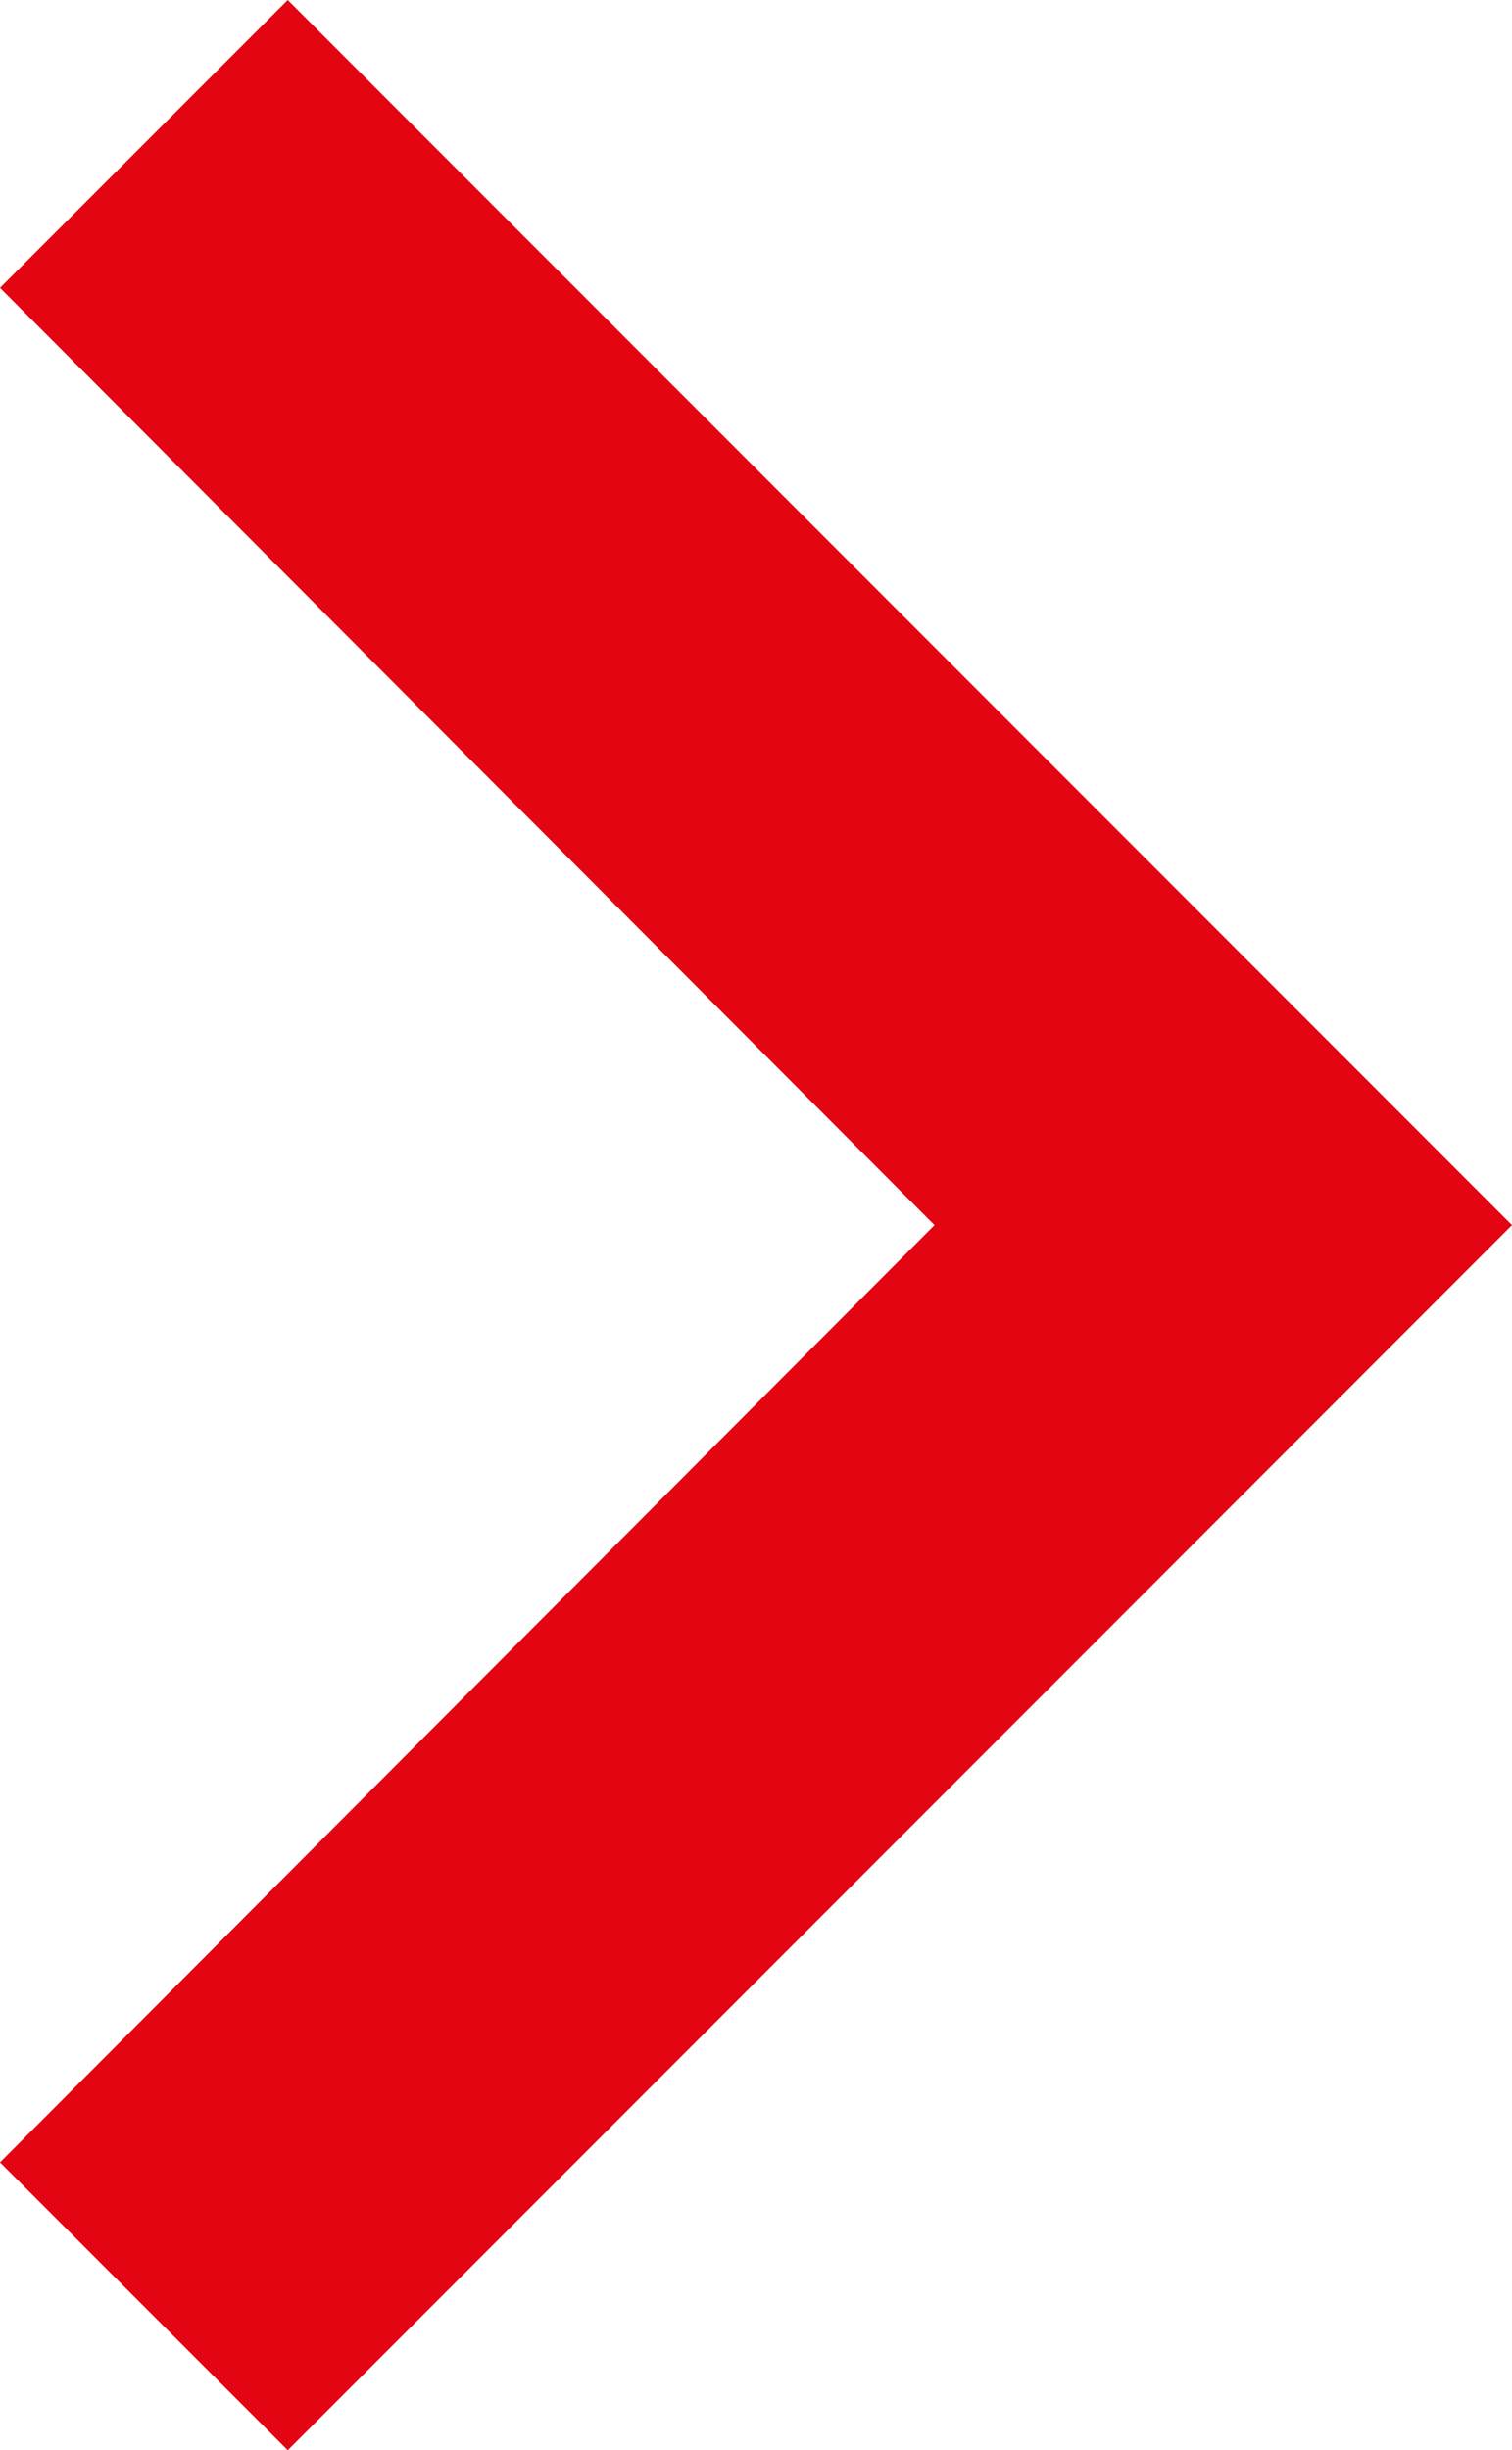 <svg xmlns="http://www.w3.org/2000/svg" width="12.968" height="21" viewBox="0 0 12.968 21">
  <path id="Path_30" data-name="Path 30" d="M11.078,6,8.61,8.467,16.625,16.5,8.61,24.533,11.078,27l10.5-10.5Z" transform="translate(-8.61 -6)" fill="#e30512"/>
</svg>

